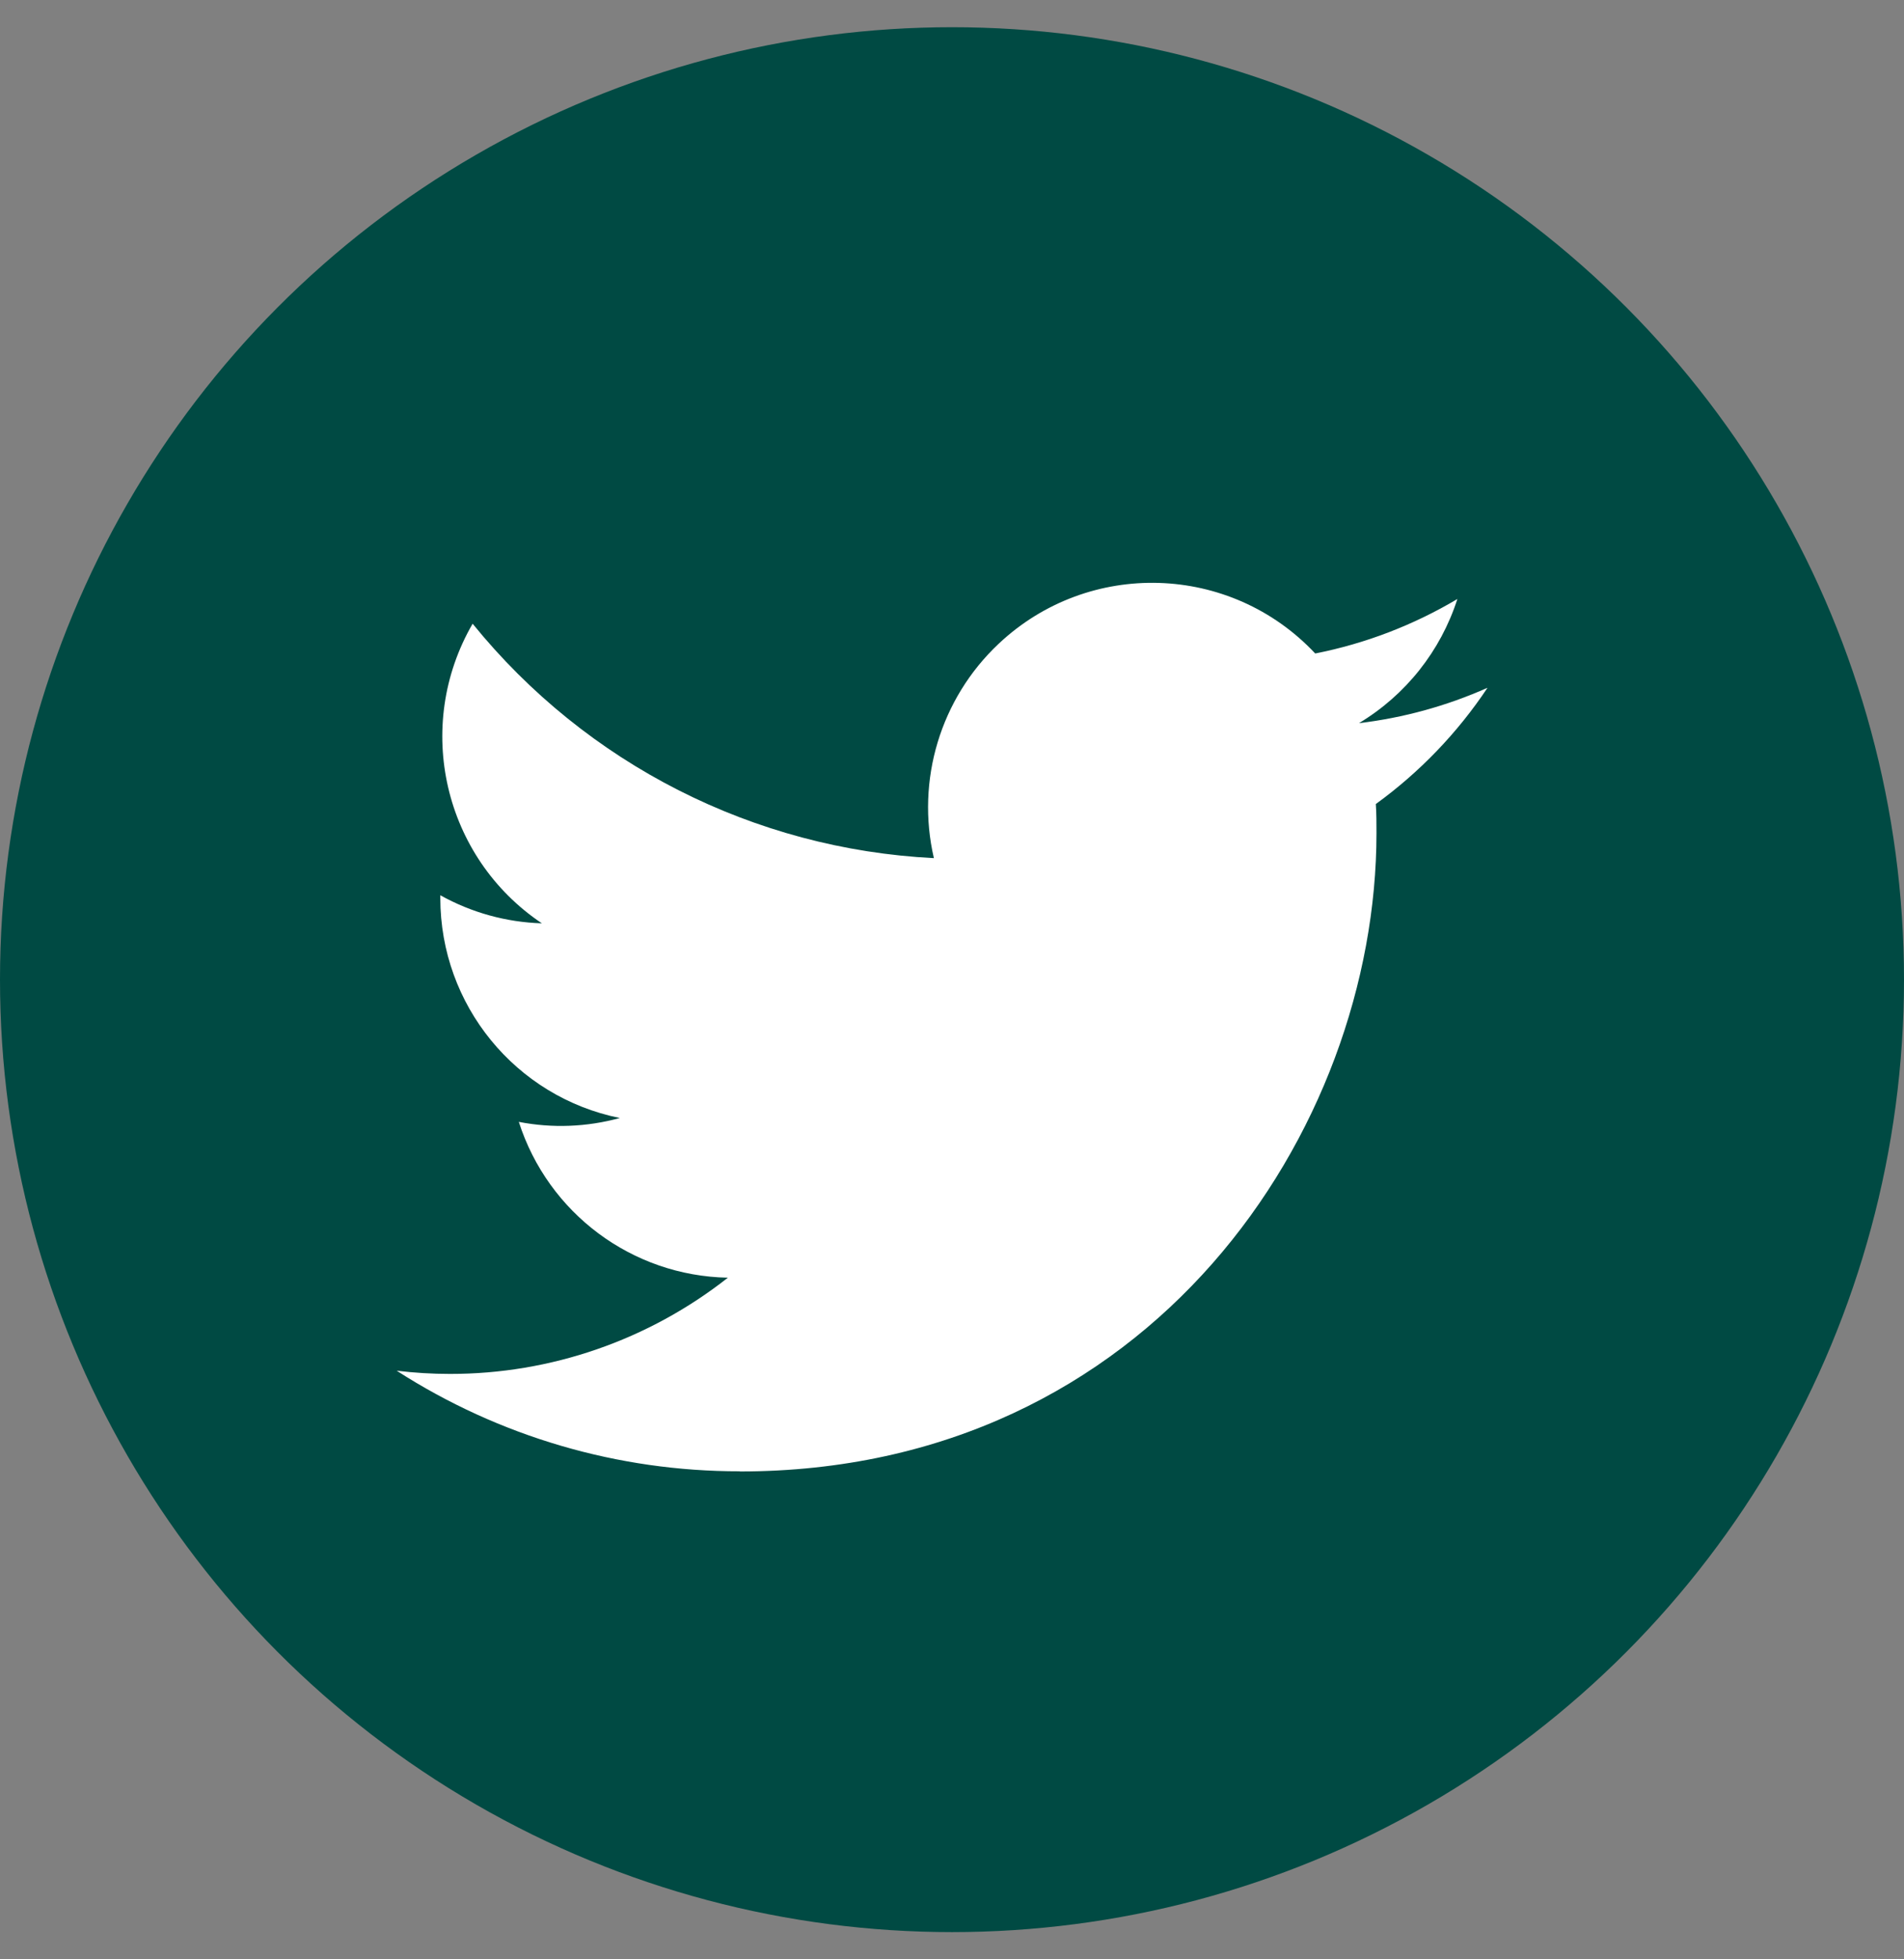 <svg width="35" height="36" viewBox="0 0 35 36" fill="none" xmlns="http://www.w3.org/2000/svg">
<rect x="0" y="0" width="35" height="36" fill="#808080" stroke="none"/>
<circle cx="17.5" cy="18" r="17.5" fill="#004A43"/>
<path d="M25.291 14.773C25.303 14.95 25.303 15.127 25.303 15.306C25.303 20.754 21.165 27.036 13.598 27.036V27.033C11.362 27.036 9.173 26.395 7.292 25.185C7.617 25.224 7.943 25.244 8.271 25.244C10.123 25.246 11.923 24.623 13.38 23.476C11.62 23.443 10.076 22.293 9.537 20.613C10.153 20.733 10.789 20.708 11.394 20.542C9.475 20.154 8.094 18.464 8.094 16.501C8.094 16.483 8.094 16.466 8.094 16.449C8.666 16.768 9.306 16.945 9.961 16.965C8.154 15.754 7.596 13.345 8.688 11.46C10.777 14.036 13.858 15.602 17.167 15.767C16.835 14.335 17.288 12.835 18.357 11.829C20.014 10.268 22.62 10.348 24.177 12.007C25.099 11.825 25.982 11.486 26.79 11.006C26.483 11.961 25.84 12.771 24.981 13.287C25.797 13.19 26.593 12.971 27.344 12.637C26.791 13.467 26.096 14.189 25.291 14.773Z" fill="white"/>
</svg>
